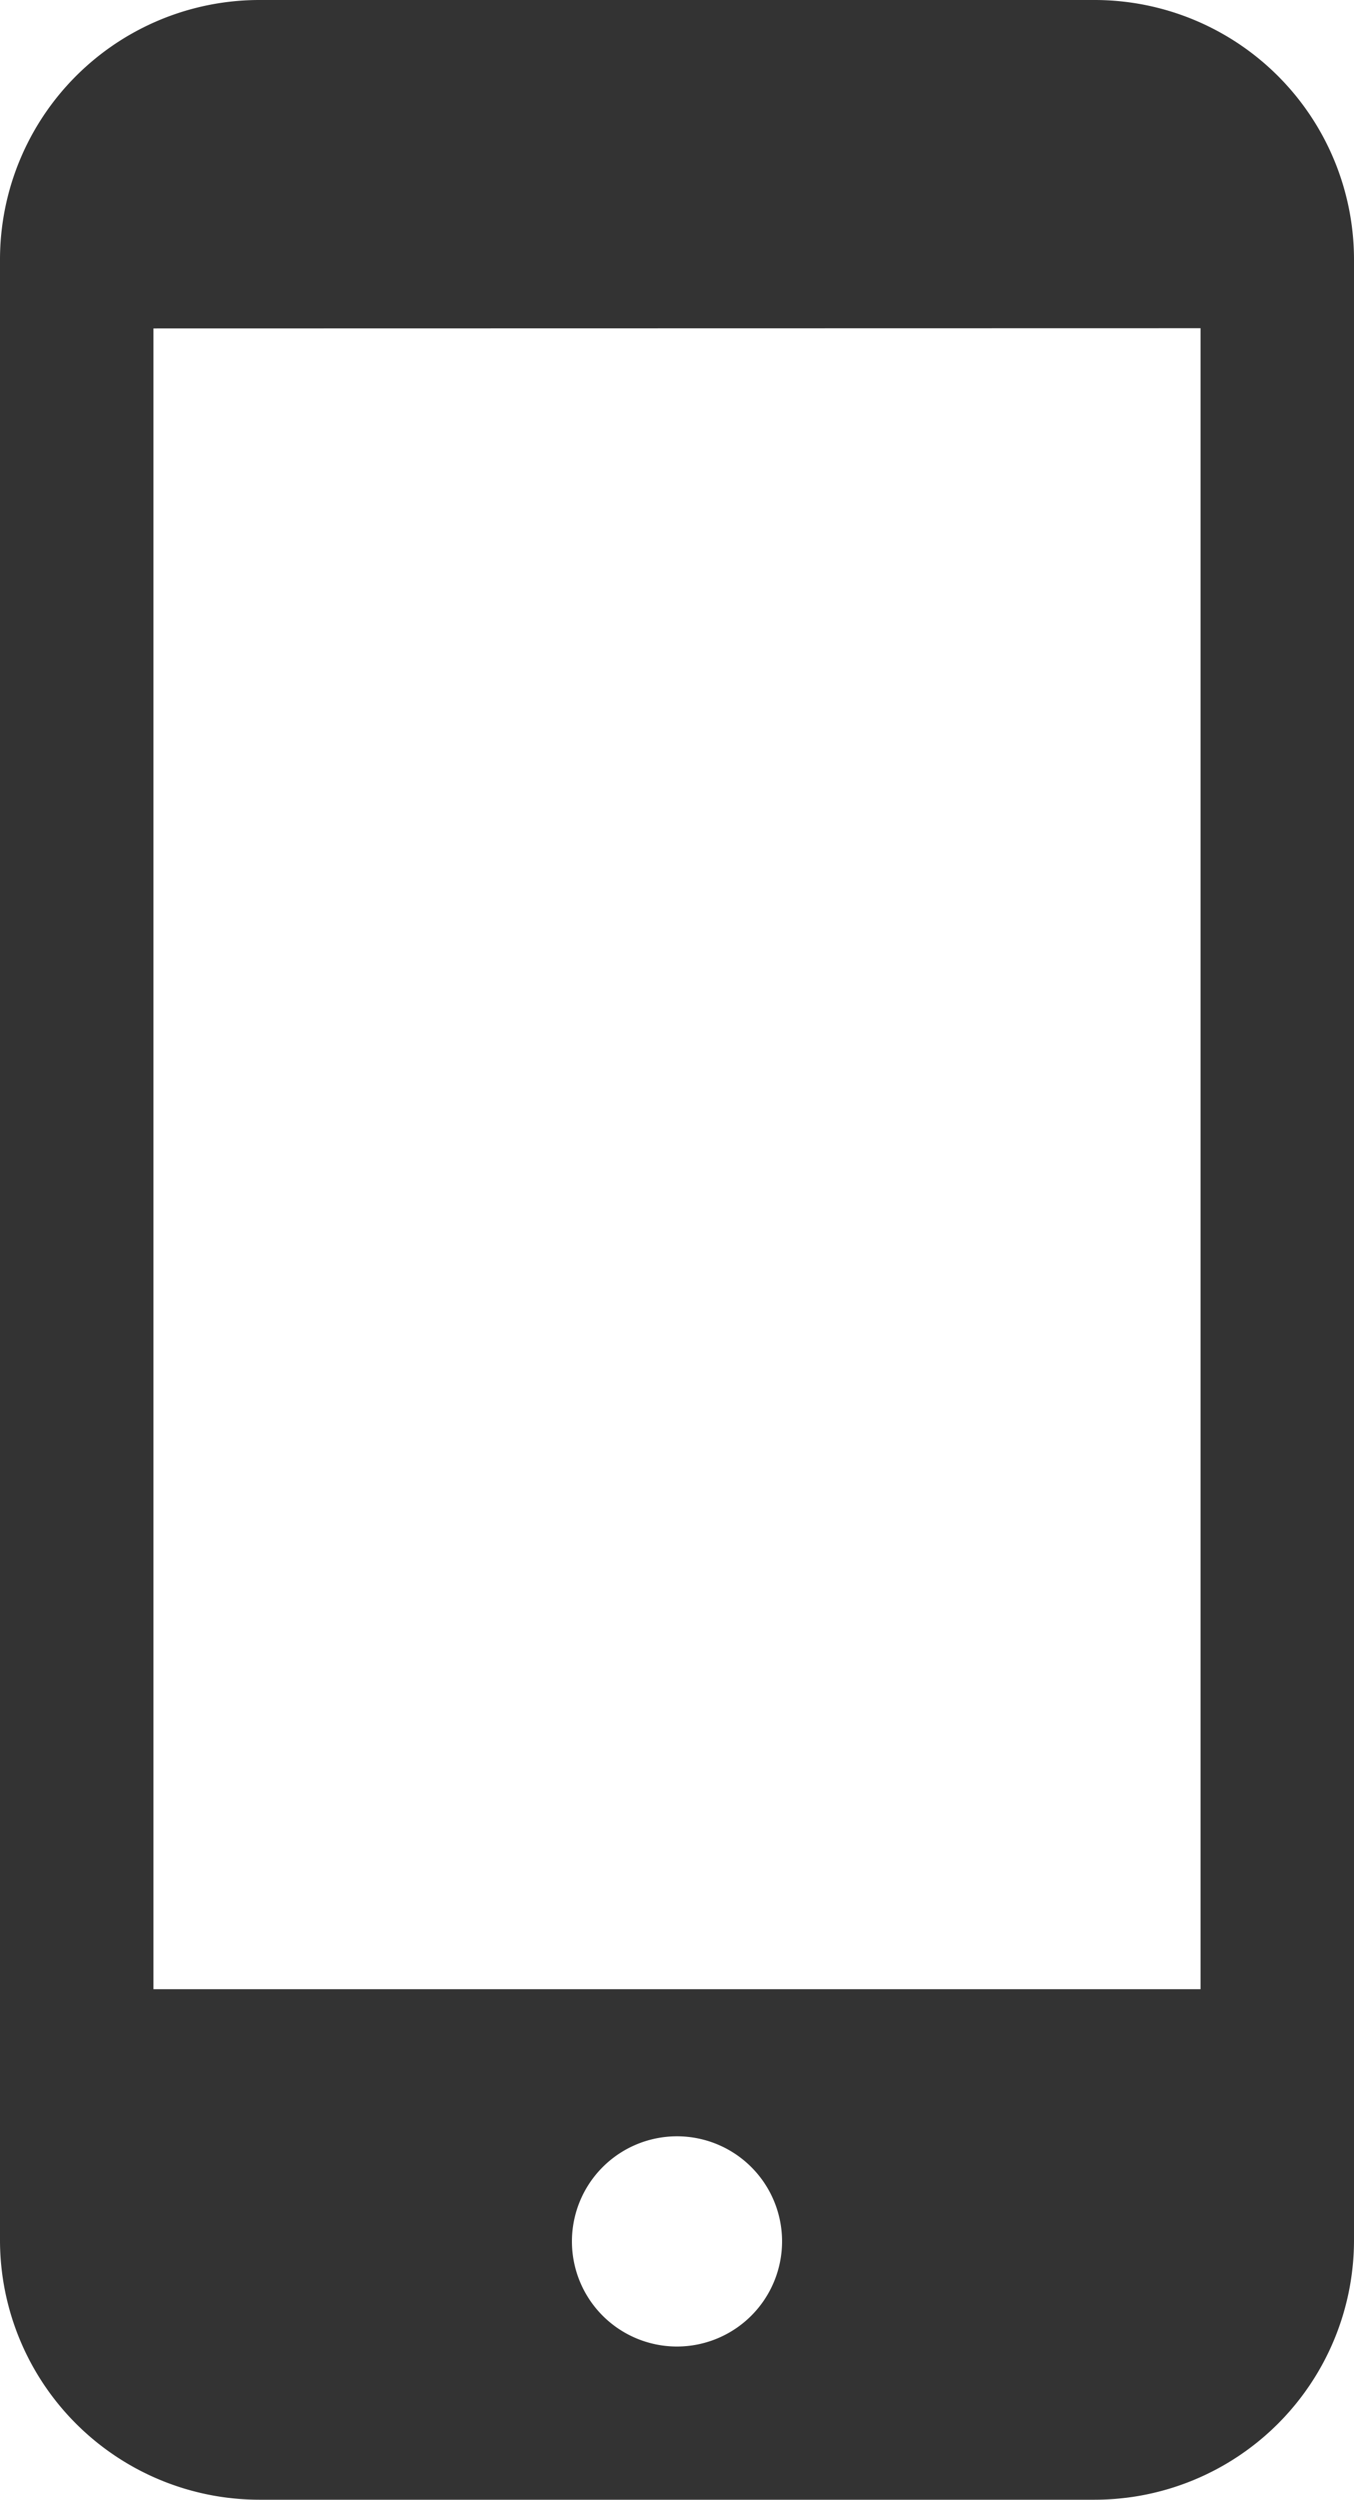<svg xmlns="http://www.w3.org/2000/svg" width="30" height="55.362" viewBox="0 0 30 55.362">
    <g>
        <path fill="#333" d="M141.533 0h-18.512a5.75 5.75 0 0 0-5.744 5.744v43.874a5.751 5.751 0 0 0 5.744 5.744h18.512a5.75 5.75 0 0 0 5.744-5.744V5.744A5.75 5.75 0 0 0 141.533 0zm-9.256 51.969a2.328 2.328 0 1 1 2.328-2.328 2.33 2.33 0 0 1-2.328 2.328zm11.6-44.7v36.786h-23.2V7.274z" transform="translate(-117.277)"/>
    </g>
</svg>

